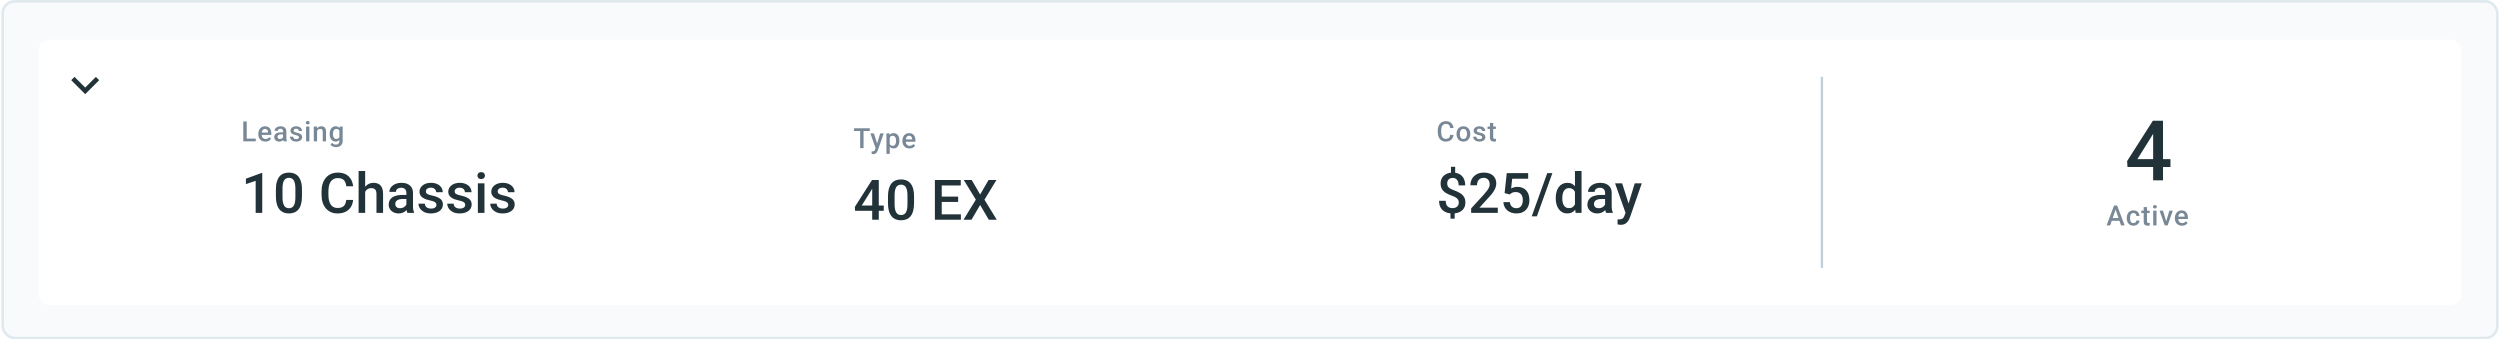 <svg width="943" height="128" viewBox="0 0 943 128" fill="none" xmlns="http://www.w3.org/2000/svg">
<rect x="1" y="0.5" width="941" height="127" rx="4.5" fill="#F9FAFB"/>
<g filter="url(#filter0_ddd_7_193)">
<g clip-path="url(#clip0_7_193)">
<rect x="14.56" y="12" width="913.881" height="100.175" rx="4" fill="white"/>
<g clip-path="url(#clip1_7_193)">
<path d="M36.168 26.06L32.134 30.084L28.101 26.06L26.862 27.299L32.134 32.571L37.407 27.299L36.168 26.06Z" fill="#223239"/>
</g>
<path d="M96.467 49.337V50.362H92.703V49.337H96.467ZM93.064 42.865V50.362H91.771V42.865H93.064ZM100.115 50.465C99.703 50.465 99.33 50.398 98.997 50.264C98.668 50.127 98.386 49.936 98.153 49.693C97.923 49.449 97.746 49.162 97.623 48.833C97.499 48.503 97.437 48.148 97.437 47.767V47.561C97.437 47.125 97.501 46.73 97.628 46.377C97.755 46.023 97.931 45.721 98.158 45.47C98.385 45.216 98.652 45.023 98.961 44.889C99.27 44.755 99.605 44.688 99.965 44.688C100.363 44.688 100.712 44.755 101.01 44.889C101.309 45.023 101.556 45.211 101.752 45.455C101.951 45.695 102.099 45.982 102.195 46.315C102.294 46.648 102.344 47.015 102.344 47.417V47.947H98.04V47.056H101.119V46.958C101.112 46.735 101.067 46.526 100.985 46.33C100.906 46.135 100.784 45.977 100.619 45.857C100.454 45.736 100.235 45.676 99.96 45.676C99.754 45.676 99.57 45.721 99.409 45.81C99.251 45.896 99.119 46.021 99.013 46.186C98.906 46.351 98.824 46.55 98.766 46.783C98.711 47.013 98.683 47.273 98.683 47.561V47.767C98.683 48.011 98.716 48.237 98.781 48.447C98.85 48.652 98.949 48.833 99.08 48.987C99.21 49.142 99.368 49.263 99.553 49.353C99.739 49.438 99.95 49.481 100.187 49.481C100.485 49.481 100.751 49.421 100.985 49.301C101.218 49.181 101.421 49.011 101.592 48.791L102.246 49.425C102.126 49.6 101.97 49.768 101.778 49.929C101.585 50.087 101.35 50.216 101.072 50.316C100.798 50.415 100.478 50.465 100.115 50.465ZM106.769 49.245V46.588C106.769 46.389 106.733 46.217 106.661 46.073C106.589 45.929 106.479 45.817 106.331 45.738C106.187 45.659 106.005 45.62 105.786 45.62C105.583 45.62 105.408 45.654 105.261 45.723C105.113 45.791 104.998 45.884 104.916 46.001C104.833 46.117 104.792 46.25 104.792 46.397H103.556C103.556 46.178 103.609 45.965 103.716 45.759C103.822 45.553 103.977 45.369 104.179 45.208C104.382 45.047 104.624 44.919 104.905 44.827C105.187 44.734 105.503 44.688 105.853 44.688C106.271 44.688 106.642 44.758 106.965 44.899C107.291 45.04 107.547 45.252 107.732 45.537C107.921 45.819 108.015 46.172 108.015 46.598V49.075C108.015 49.329 108.032 49.557 108.067 49.759C108.104 49.959 108.158 50.132 108.226 50.279V50.362H106.954C106.896 50.228 106.85 50.058 106.815 49.852C106.785 49.643 106.769 49.44 106.769 49.245ZM106.949 46.974L106.96 47.741H106.069C105.839 47.741 105.636 47.763 105.461 47.808C105.286 47.849 105.14 47.911 105.024 47.993C104.907 48.076 104.819 48.175 104.761 48.292C104.703 48.409 104.674 48.541 104.674 48.688C104.674 48.836 104.708 48.972 104.777 49.095C104.845 49.215 104.945 49.31 105.075 49.378C105.209 49.447 105.37 49.481 105.559 49.481C105.813 49.481 106.035 49.43 106.223 49.327C106.416 49.221 106.567 49.092 106.676 48.941C106.786 48.786 106.845 48.64 106.852 48.503L107.253 49.054C107.212 49.195 107.142 49.346 107.042 49.507C106.942 49.668 106.812 49.823 106.651 49.971C106.493 50.115 106.302 50.233 106.079 50.326C105.86 50.419 105.605 50.465 105.317 50.465C104.953 50.465 104.629 50.393 104.344 50.248C104.059 50.101 103.836 49.904 103.675 49.656C103.513 49.406 103.433 49.123 103.433 48.807C103.433 48.512 103.488 48.251 103.597 48.024C103.711 47.794 103.875 47.602 104.092 47.448C104.311 47.293 104.579 47.176 104.895 47.097C105.211 47.015 105.571 46.974 105.976 46.974H106.949ZM112.754 48.853C112.754 48.73 112.723 48.618 112.662 48.519C112.6 48.416 112.481 48.323 112.306 48.24C112.135 48.158 111.881 48.083 111.544 48.014C111.249 47.949 110.978 47.871 110.731 47.782C110.487 47.69 110.278 47.578 110.103 47.448C109.928 47.317 109.792 47.163 109.696 46.984C109.6 46.806 109.552 46.6 109.552 46.366C109.552 46.14 109.602 45.925 109.701 45.723C109.801 45.52 109.943 45.342 110.128 45.187C110.314 45.033 110.539 44.911 110.803 44.822C111.071 44.732 111.369 44.688 111.699 44.688C112.166 44.688 112.566 44.767 112.898 44.925C113.235 45.079 113.492 45.29 113.671 45.558C113.849 45.822 113.939 46.121 113.939 46.454H112.698C112.698 46.306 112.66 46.169 112.584 46.042C112.512 45.911 112.402 45.807 112.255 45.728C112.107 45.645 111.922 45.604 111.699 45.604C111.486 45.604 111.309 45.639 111.168 45.707C111.031 45.773 110.928 45.858 110.86 45.965C110.794 46.071 110.762 46.188 110.762 46.315C110.762 46.407 110.779 46.492 110.813 46.567C110.851 46.639 110.913 46.706 110.999 46.768C111.084 46.826 111.201 46.881 111.349 46.933C111.5 46.984 111.689 47.034 111.915 47.082C112.341 47.171 112.706 47.286 113.012 47.427C113.321 47.564 113.558 47.743 113.722 47.962C113.887 48.179 113.969 48.453 113.969 48.786C113.969 49.033 113.916 49.26 113.81 49.466C113.707 49.668 113.556 49.845 113.357 49.996C113.158 50.144 112.919 50.259 112.641 50.341C112.366 50.424 112.058 50.465 111.714 50.465C111.21 50.465 110.782 50.376 110.432 50.197C110.082 50.015 109.816 49.783 109.634 49.502C109.456 49.217 109.366 48.922 109.366 48.616H110.566C110.58 48.846 110.643 49.03 110.757 49.167C110.873 49.301 111.017 49.399 111.189 49.461C111.364 49.519 111.544 49.548 111.73 49.548C111.953 49.548 112.14 49.519 112.291 49.461C112.442 49.399 112.557 49.317 112.636 49.214C112.715 49.107 112.754 48.987 112.754 48.853ZM116.701 44.791V50.362H115.455V44.791H116.701ZM115.372 43.328C115.372 43.14 115.434 42.984 115.558 42.86C115.685 42.733 115.86 42.669 116.083 42.669C116.302 42.669 116.476 42.733 116.603 42.86C116.73 42.984 116.793 43.14 116.793 43.328C116.793 43.514 116.73 43.668 116.603 43.792C116.476 43.916 116.302 43.977 116.083 43.977C115.86 43.977 115.685 43.916 115.558 43.792C115.434 43.668 115.372 43.514 115.372 43.328ZM119.607 45.98V50.362H118.366V44.791H119.535L119.607 45.98ZM119.385 47.37L118.984 47.365C118.987 46.971 119.042 46.608 119.149 46.279C119.258 45.949 119.409 45.666 119.602 45.429C119.797 45.192 120.031 45.011 120.302 44.883C120.573 44.753 120.875 44.688 121.208 44.688C121.476 44.688 121.718 44.726 121.934 44.801C122.154 44.873 122.341 44.992 122.495 45.156C122.653 45.321 122.773 45.536 122.856 45.8C122.938 46.061 122.979 46.382 122.979 46.763V50.362H121.733V46.758C121.733 46.49 121.694 46.279 121.615 46.124C121.539 45.966 121.428 45.855 121.28 45.79C121.136 45.721 120.956 45.687 120.74 45.687C120.527 45.687 120.336 45.731 120.168 45.821C120 45.91 119.857 46.032 119.741 46.186C119.627 46.341 119.54 46.519 119.478 46.722C119.416 46.924 119.385 47.14 119.385 47.37ZM128.13 44.791H129.258V50.207C129.258 50.709 129.152 51.134 128.939 51.484C128.726 51.834 128.429 52.1 128.048 52.282C127.667 52.468 127.226 52.56 126.725 52.56C126.512 52.56 126.275 52.529 126.014 52.468C125.757 52.406 125.506 52.306 125.262 52.169C125.022 52.035 124.821 51.858 124.66 51.639L125.242 50.908C125.441 51.144 125.661 51.318 125.901 51.428C126.141 51.538 126.393 51.592 126.658 51.592C126.943 51.592 127.185 51.539 127.384 51.433C127.586 51.33 127.742 51.177 127.852 50.974C127.962 50.772 128.017 50.525 128.017 50.233V46.052L128.13 44.791ZM124.346 47.638V47.53C124.346 47.108 124.397 46.723 124.5 46.377C124.603 46.026 124.751 45.726 124.943 45.476C125.135 45.222 125.369 45.028 125.643 44.894C125.918 44.757 126.229 44.688 126.575 44.688C126.936 44.688 127.243 44.753 127.497 44.883C127.754 45.014 127.969 45.201 128.141 45.445C128.312 45.685 128.446 45.973 128.542 46.31C128.642 46.643 128.716 47.013 128.764 47.422V47.767C128.719 48.165 128.643 48.529 128.537 48.858C128.431 49.188 128.29 49.473 128.115 49.713C127.94 49.953 127.724 50.139 127.466 50.269C127.212 50.4 126.912 50.465 126.565 50.465C126.225 50.465 125.918 50.394 125.643 50.254C125.372 50.113 125.139 49.916 124.943 49.662C124.751 49.408 124.603 49.109 124.5 48.766C124.397 48.419 124.346 48.043 124.346 47.638ZM125.587 47.53V47.638C125.587 47.892 125.611 48.129 125.659 48.349C125.71 48.568 125.788 48.762 125.891 48.93C125.997 49.095 126.131 49.226 126.292 49.322C126.457 49.414 126.651 49.461 126.874 49.461C127.166 49.461 127.404 49.399 127.59 49.275C127.778 49.152 127.923 48.985 128.022 48.776C128.125 48.563 128.197 48.326 128.238 48.065V47.133C128.218 46.931 128.175 46.742 128.11 46.567C128.048 46.392 127.964 46.239 127.857 46.109C127.751 45.975 127.617 45.872 127.456 45.8C127.295 45.724 127.104 45.687 126.884 45.687C126.661 45.687 126.467 45.735 126.303 45.831C126.138 45.927 126.002 46.059 125.896 46.227C125.793 46.395 125.716 46.591 125.664 46.814C125.613 47.037 125.587 47.276 125.587 47.53Z" fill="#798896"/>
<path d="M98.918 62.317V77.362H96.436V65.262L92.76 66.508V64.459L98.619 62.317H98.918ZM113.901 68.609V71.06C113.901 72.234 113.784 73.236 113.551 74.067C113.324 74.89 112.995 75.56 112.562 76.075C112.13 76.59 111.611 76.967 111.007 77.207C110.41 77.448 109.741 77.568 108.999 77.568C108.409 77.568 107.86 77.492 107.352 77.341C106.85 77.19 106.397 76.953 105.992 76.631C105.587 76.308 105.241 75.893 104.952 75.385C104.671 74.87 104.451 74.255 104.293 73.541C104.142 72.827 104.067 72 104.067 71.06V68.609C104.067 67.428 104.183 66.433 104.417 65.623C104.65 64.806 104.983 64.143 105.416 63.635C105.848 63.12 106.363 62.746 106.96 62.513C107.564 62.279 108.237 62.163 108.979 62.163C109.576 62.163 110.125 62.238 110.626 62.389C111.134 62.533 111.587 62.763 111.985 63.079C112.391 63.395 112.734 63.807 113.015 64.315C113.304 64.816 113.523 65.423 113.674 66.137C113.825 66.844 113.901 67.668 113.901 68.609ZM111.419 71.41V68.238C111.419 67.641 111.385 67.116 111.316 66.663C111.247 66.203 111.145 65.815 111.007 65.499C110.877 65.176 110.712 64.915 110.513 64.716C110.314 64.51 110.087 64.363 109.833 64.273C109.579 64.177 109.294 64.129 108.979 64.129C108.594 64.129 108.251 64.205 107.949 64.356C107.647 64.5 107.393 64.734 107.187 65.056C106.981 65.379 106.823 65.804 106.713 66.333C106.61 66.855 106.559 67.49 106.559 68.238V71.41C106.559 72.014 106.593 72.546 106.662 73.006C106.73 73.466 106.833 73.861 106.971 74.19C107.108 74.513 107.273 74.781 107.465 74.993C107.664 75.199 107.89 75.35 108.144 75.447C108.405 75.543 108.69 75.591 108.999 75.591C109.39 75.591 109.737 75.515 110.039 75.364C110.341 75.213 110.595 74.973 110.801 74.643C111.007 74.307 111.162 73.871 111.265 73.335C111.368 72.8 111.419 72.158 111.419 71.41ZM130.614 72.481H133.188C133.106 73.462 132.831 74.338 132.365 75.107C131.898 75.869 131.242 76.469 130.398 76.909C129.553 77.348 128.527 77.568 127.319 77.568C126.392 77.568 125.558 77.403 124.816 77.073C124.075 76.737 123.44 76.263 122.911 75.652C122.383 75.035 121.978 74.29 121.696 73.418C121.422 72.546 121.284 71.571 121.284 70.493V69.247C121.284 68.169 121.425 67.195 121.706 66.323C121.995 65.451 122.407 64.706 122.942 64.088C123.478 63.463 124.12 62.986 124.868 62.657C125.623 62.327 126.471 62.163 127.411 62.163C128.606 62.163 129.615 62.382 130.439 62.822C131.263 63.261 131.901 63.868 132.354 64.644C132.814 65.42 133.096 66.309 133.199 67.311H130.624C130.556 66.666 130.405 66.113 130.171 65.653C129.945 65.193 129.608 64.843 129.162 64.603C128.716 64.356 128.132 64.232 127.411 64.232C126.821 64.232 126.306 64.342 125.867 64.562C125.427 64.781 125.06 65.104 124.765 65.53C124.47 65.956 124.247 66.481 124.096 67.105C123.951 67.723 123.879 68.43 123.879 69.227V70.493C123.879 71.249 123.944 71.935 124.075 72.553C124.212 73.164 124.418 73.689 124.693 74.128C124.974 74.568 125.331 74.907 125.764 75.148C126.196 75.388 126.715 75.508 127.319 75.508C128.053 75.508 128.647 75.391 129.1 75.158C129.56 74.925 129.907 74.585 130.14 74.139C130.38 73.686 130.538 73.133 130.614 72.481ZM137.74 61.545V77.362H135.268V61.545H137.74ZM137.307 71.379L136.504 71.369C136.511 70.6 136.617 69.889 136.823 69.237C137.036 68.585 137.331 68.018 137.709 67.538C138.093 67.05 138.553 66.676 139.089 66.415C139.624 66.148 140.218 66.014 140.87 66.014C141.42 66.014 141.914 66.089 142.353 66.24C142.799 66.391 143.184 66.635 143.507 66.972C143.829 67.301 144.073 67.734 144.238 68.269C144.409 68.798 144.495 69.443 144.495 70.205V77.362H142.003V70.184C142.003 69.649 141.924 69.223 141.766 68.907C141.615 68.592 141.392 68.365 141.097 68.228C140.802 68.084 140.441 68.012 140.016 68.012C139.569 68.012 139.175 68.101 138.831 68.279C138.495 68.458 138.214 68.701 137.987 69.01C137.76 69.319 137.589 69.676 137.472 70.081C137.362 70.486 137.307 70.919 137.307 71.379ZM153.289 75.127V69.814C153.289 69.415 153.217 69.072 153.073 68.784C152.929 68.496 152.709 68.272 152.414 68.115C152.126 67.957 151.762 67.878 151.322 67.878C150.917 67.878 150.567 67.946 150.272 68.084C149.977 68.221 149.747 68.406 149.582 68.64C149.417 68.873 149.335 69.137 149.335 69.433H146.864C146.864 68.993 146.97 68.568 147.183 68.156C147.396 67.744 147.705 67.376 148.11 67.054C148.515 66.731 148.999 66.477 149.562 66.292C150.124 66.106 150.756 66.014 151.456 66.014C152.294 66.014 153.035 66.155 153.681 66.436C154.333 66.718 154.844 67.143 155.215 67.713C155.593 68.276 155.781 68.983 155.781 69.834V74.787C155.781 75.295 155.816 75.752 155.884 76.157C155.96 76.555 156.066 76.902 156.204 77.197V77.362H153.66C153.543 77.094 153.451 76.754 153.382 76.342C153.32 75.924 153.289 75.519 153.289 75.127ZM153.65 70.586L153.67 72.12H151.889C151.429 72.12 151.024 72.165 150.674 72.254C150.324 72.337 150.032 72.46 149.798 72.625C149.565 72.79 149.39 72.989 149.273 73.222C149.157 73.456 149.098 73.72 149.098 74.015C149.098 74.31 149.167 74.582 149.304 74.829C149.441 75.069 149.641 75.258 149.901 75.395C150.169 75.532 150.492 75.601 150.869 75.601C151.377 75.601 151.82 75.498 152.198 75.292C152.582 75.079 152.884 74.822 153.104 74.52C153.324 74.211 153.44 73.919 153.454 73.644L154.257 74.746C154.175 75.028 154.034 75.33 153.835 75.652C153.636 75.975 153.375 76.284 153.052 76.579C152.737 76.868 152.356 77.104 151.909 77.29C151.47 77.475 150.962 77.568 150.385 77.568C149.658 77.568 149.009 77.424 148.439 77.135C147.869 76.84 147.423 76.445 147.1 75.951C146.778 75.45 146.616 74.883 146.616 74.252C146.616 73.662 146.726 73.14 146.946 72.687C147.173 72.227 147.502 71.842 147.935 71.533C148.374 71.224 148.909 70.991 149.541 70.833C150.173 70.668 150.893 70.586 151.703 70.586H153.65ZM164.627 74.345C164.627 74.097 164.565 73.874 164.442 73.675C164.318 73.469 164.081 73.284 163.731 73.119C163.388 72.954 162.88 72.803 162.207 72.666C161.617 72.536 161.074 72.381 160.58 72.203C160.093 72.017 159.674 71.794 159.324 71.533C158.974 71.272 158.702 70.964 158.51 70.607C158.318 70.25 158.222 69.838 158.222 69.371C158.222 68.918 158.321 68.489 158.52 68.084C158.72 67.679 159.004 67.322 159.375 67.013C159.746 66.704 160.196 66.46 160.724 66.282C161.26 66.103 161.857 66.014 162.516 66.014C163.45 66.014 164.249 66.172 164.915 66.487C165.588 66.796 166.103 67.219 166.46 67.754C166.817 68.283 166.995 68.88 166.995 69.546H164.514C164.514 69.251 164.438 68.976 164.287 68.722C164.143 68.461 163.923 68.252 163.628 68.094C163.333 67.929 162.962 67.847 162.516 67.847C162.09 67.847 161.737 67.915 161.455 68.053C161.181 68.183 160.975 68.355 160.837 68.568C160.707 68.781 160.642 69.014 160.642 69.268C160.642 69.453 160.676 69.621 160.745 69.772C160.82 69.917 160.944 70.05 161.116 70.174C161.287 70.291 161.521 70.401 161.816 70.504C162.118 70.607 162.495 70.706 162.948 70.802C163.8 70.981 164.531 71.211 165.142 71.492C165.76 71.767 166.233 72.124 166.563 72.563C166.892 72.996 167.057 73.545 167.057 74.211C167.057 74.705 166.951 75.158 166.738 75.57C166.532 75.975 166.23 76.329 165.832 76.631C165.434 76.926 164.957 77.156 164.4 77.321C163.851 77.485 163.233 77.568 162.547 77.568C161.538 77.568 160.683 77.389 159.983 77.032C159.283 76.668 158.75 76.205 158.387 75.642C158.03 75.072 157.851 74.482 157.851 73.871H160.251C160.278 74.331 160.405 74.698 160.632 74.973C160.865 75.24 161.153 75.436 161.497 75.56C161.847 75.676 162.207 75.735 162.578 75.735C163.024 75.735 163.398 75.676 163.7 75.56C164.002 75.436 164.232 75.271 164.39 75.065C164.548 74.853 164.627 74.612 164.627 74.345ZM175.481 74.345C175.481 74.097 175.419 73.874 175.295 73.675C175.172 73.469 174.935 73.284 174.585 73.119C174.242 72.954 173.734 72.803 173.061 72.666C172.47 72.536 171.928 72.381 171.434 72.203C170.946 72.017 170.528 71.794 170.177 71.533C169.827 71.272 169.556 70.964 169.364 70.607C169.172 70.25 169.076 69.838 169.076 69.371C169.076 68.918 169.175 68.489 169.374 68.084C169.573 67.679 169.858 67.322 170.229 67.013C170.6 66.704 171.049 66.46 171.578 66.282C172.113 66.103 172.711 66.014 173.37 66.014C174.303 66.014 175.103 66.172 175.769 66.487C176.442 66.796 176.957 67.219 177.314 67.754C177.671 68.283 177.849 68.88 177.849 69.546H175.367C175.367 69.251 175.292 68.976 175.141 68.722C174.997 68.461 174.777 68.252 174.482 68.094C174.187 67.929 173.816 67.847 173.37 67.847C172.944 67.847 172.59 67.915 172.309 68.053C172.034 68.183 171.828 68.355 171.691 68.568C171.561 68.781 171.496 69.014 171.496 69.268C171.496 69.453 171.53 69.621 171.598 69.772C171.674 69.917 171.798 70.05 171.969 70.174C172.141 70.291 172.374 70.401 172.669 70.504C172.972 70.607 173.349 70.706 173.802 70.802C174.653 70.981 175.385 71.211 175.996 71.492C176.613 71.767 177.087 72.124 177.417 72.563C177.746 72.996 177.911 73.545 177.911 74.211C177.911 74.705 177.805 75.158 177.592 75.57C177.386 75.975 177.084 76.329 176.686 76.631C176.287 76.926 175.81 77.156 175.254 77.321C174.705 77.485 174.087 77.568 173.401 77.568C172.391 77.568 171.537 77.389 170.836 77.032C170.136 76.668 169.604 76.205 169.24 75.642C168.883 75.072 168.705 74.482 168.705 73.871H171.104C171.132 74.331 171.259 74.698 171.485 74.973C171.719 75.24 172.007 75.436 172.35 75.56C172.7 75.676 173.061 75.735 173.431 75.735C173.878 75.735 174.252 75.676 174.554 75.56C174.856 75.436 175.086 75.271 175.244 75.065C175.402 74.853 175.481 74.612 175.481 74.345ZM182.741 66.22V77.362H180.248V66.22H182.741ZM180.084 63.295C180.084 62.918 180.207 62.605 180.454 62.358C180.708 62.104 181.059 61.977 181.505 61.977C181.944 61.977 182.291 62.104 182.545 62.358C182.799 62.605 182.926 62.918 182.926 63.295C182.926 63.666 182.799 63.975 182.545 64.222C182.291 64.469 181.944 64.593 181.505 64.593C181.059 64.593 180.708 64.469 180.454 64.222C180.207 63.975 180.084 63.666 180.084 63.295ZM191.71 74.345C191.71 74.097 191.648 73.874 191.524 73.675C191.401 73.469 191.164 73.284 190.814 73.119C190.471 72.954 189.963 72.803 189.29 72.666C188.699 72.536 188.157 72.381 187.663 72.203C187.175 72.017 186.757 71.794 186.406 71.533C186.056 71.272 185.785 70.964 185.593 70.607C185.401 70.25 185.305 69.838 185.305 69.371C185.305 68.918 185.404 68.489 185.603 68.084C185.802 67.679 186.087 67.322 186.458 67.013C186.829 66.704 187.278 66.46 187.807 66.282C188.342 66.103 188.94 66.014 189.599 66.014C190.532 66.014 191.332 66.172 191.998 66.487C192.671 66.796 193.186 67.219 193.543 67.754C193.9 68.283 194.078 68.88 194.078 69.546H191.596C191.596 69.251 191.521 68.976 191.37 68.722C191.226 68.461 191.006 68.252 190.711 68.094C190.416 67.929 190.045 67.847 189.599 67.847C189.173 67.847 188.82 67.915 188.538 68.053C188.263 68.183 188.058 68.355 187.92 68.568C187.79 68.781 187.725 69.014 187.725 69.268C187.725 69.453 187.759 69.621 187.828 69.772C187.903 69.917 188.027 70.05 188.198 70.174C188.37 70.291 188.603 70.401 188.899 70.504C189.201 70.607 189.578 70.706 190.031 70.802C190.883 70.981 191.614 71.211 192.225 71.492C192.843 71.767 193.316 72.124 193.646 72.563C193.975 72.996 194.14 73.545 194.14 74.211C194.14 74.705 194.034 75.158 193.821 75.57C193.615 75.975 193.313 76.329 192.915 76.631C192.516 76.926 192.039 77.156 191.483 77.321C190.934 77.485 190.316 77.568 189.63 77.568C188.62 77.568 187.766 77.389 187.066 77.032C186.365 76.668 185.833 76.205 185.469 75.642C185.112 75.072 184.934 74.482 184.934 73.871H187.333C187.361 74.331 187.488 74.698 187.714 74.973C187.948 75.24 188.236 75.436 188.579 75.56C188.929 75.676 189.29 75.735 189.661 75.735C190.107 75.735 190.481 75.676 190.783 75.56C191.085 75.436 191.315 75.271 191.473 75.065C191.631 74.853 191.71 74.612 191.71 74.345Z" fill="#223239"/>
<path d="M325.735 45.444V52.941H324.453V45.444H325.735ZM328.088 45.444V46.474H322.121V45.444H328.088ZM330.495 52.333L332.009 47.37H333.337L331.102 53.791C331.051 53.928 330.984 54.077 330.902 54.238C330.819 54.4 330.711 54.553 330.577 54.697C330.447 54.844 330.284 54.963 330.088 55.052C329.892 55.145 329.656 55.191 329.378 55.191C329.268 55.191 329.161 55.181 329.058 55.16C328.959 55.143 328.864 55.124 328.775 55.103L328.77 54.156C328.804 54.16 328.846 54.163 328.894 54.166C328.945 54.17 328.986 54.172 329.017 54.172C329.223 54.172 329.395 54.146 329.532 54.094C329.669 54.046 329.781 53.967 329.867 53.857C329.956 53.748 330.031 53.6 330.093 53.415L330.495 52.333ZM329.64 47.37L330.963 51.54L331.185 52.848L330.325 53.07L328.301 47.37H329.64ZM335.61 48.441V55.083H334.369V47.37H335.512L335.61 48.441ZM339.24 50.104V50.212C339.24 50.617 339.192 50.993 339.096 51.34C339.003 51.683 338.864 51.983 338.679 52.241C338.497 52.495 338.272 52.692 338.004 52.833C337.736 52.974 337.427 53.044 337.077 53.044C336.731 53.044 336.427 52.98 336.166 52.853C335.909 52.723 335.691 52.539 335.512 52.303C335.334 52.066 335.189 51.788 335.08 51.468C334.973 51.146 334.898 50.792 334.853 50.408V49.991C334.898 49.582 334.973 49.212 335.08 48.879C335.189 48.545 335.334 48.259 335.512 48.019C335.691 47.778 335.909 47.593 336.166 47.463C336.423 47.332 336.724 47.267 337.067 47.267C337.417 47.267 337.728 47.336 337.999 47.473C338.27 47.607 338.498 47.799 338.684 48.05C338.869 48.297 339.008 48.595 339.101 48.945C339.193 49.292 339.24 49.678 339.24 50.104ZM337.999 50.212V50.104C337.999 49.846 337.975 49.608 337.927 49.388C337.879 49.165 337.803 48.969 337.7 48.801C337.597 48.633 337.465 48.503 337.304 48.41C337.146 48.314 336.955 48.266 336.732 48.266C336.513 48.266 336.324 48.304 336.166 48.379C336.008 48.451 335.876 48.552 335.77 48.683C335.663 48.813 335.581 48.966 335.522 49.141C335.464 49.313 335.423 49.5 335.399 49.702V50.701C335.44 50.948 335.51 51.175 335.61 51.381C335.709 51.587 335.85 51.752 336.032 51.875C336.217 51.995 336.454 52.055 336.743 52.055C336.966 52.055 337.156 52.007 337.314 51.911C337.472 51.815 337.601 51.683 337.7 51.515C337.803 51.343 337.879 51.146 337.927 50.923C337.975 50.7 337.999 50.463 337.999 50.212ZM343.068 53.044C342.656 53.044 342.283 52.977 341.95 52.843C341.621 52.706 341.339 52.515 341.106 52.272C340.876 52.028 340.699 51.741 340.576 51.412C340.452 51.082 340.39 50.727 340.39 50.346V50.14C340.39 49.704 340.454 49.309 340.581 48.956C340.708 48.602 340.885 48.3 341.111 48.05C341.338 47.795 341.605 47.602 341.914 47.468C342.223 47.334 342.558 47.267 342.918 47.267C343.317 47.267 343.665 47.334 343.964 47.468C344.262 47.602 344.509 47.79 344.705 48.034C344.904 48.274 345.052 48.561 345.148 48.894C345.247 49.227 345.297 49.594 345.297 49.996V50.526H340.993V49.635H344.072V49.538C344.065 49.314 344.02 49.105 343.938 48.909C343.859 48.714 343.737 48.556 343.572 48.436C343.407 48.316 343.188 48.255 342.913 48.255C342.707 48.255 342.524 48.3 342.362 48.389C342.204 48.475 342.072 48.6 341.966 48.765C341.859 48.93 341.777 49.129 341.719 49.362C341.664 49.593 341.636 49.852 341.636 50.14V50.346C341.636 50.59 341.669 50.816 341.734 51.026C341.803 51.231 341.902 51.412 342.033 51.566C342.163 51.721 342.321 51.843 342.506 51.932C342.692 52.018 342.903 52.06 343.14 52.06C343.438 52.06 343.704 52 343.938 51.88C344.171 51.76 344.374 51.59 344.545 51.37L345.199 52.004C345.079 52.179 344.923 52.347 344.731 52.508C344.538 52.666 344.303 52.795 344.025 52.895C343.751 52.994 343.431 53.044 343.068 53.044Z" fill="#798896"/>
<path d="M333.35 74.596V76.574H322.538L322.455 75.08L328.922 64.948H330.91L328.757 68.634L325.04 74.596H333.35ZM331.476 64.948V79.941H328.994V64.948H331.476ZM344.781 71.188V73.639C344.781 74.813 344.664 75.815 344.43 76.646C344.204 77.469 343.874 78.139 343.442 78.654C343.009 79.169 342.491 79.546 341.887 79.787C341.29 80.027 340.62 80.147 339.879 80.147C339.288 80.147 338.739 80.071 338.231 79.92C337.73 79.769 337.277 79.532 336.872 79.21C336.467 78.887 336.12 78.472 335.832 77.964C335.55 77.449 335.331 76.835 335.173 76.121C335.022 75.406 334.946 74.579 334.946 73.639V71.188C334.946 70.007 335.063 69.012 335.296 68.202C335.53 67.385 335.863 66.722 336.295 66.214C336.728 65.699 337.243 65.325 337.84 65.092C338.444 64.858 339.117 64.742 339.858 64.742C340.456 64.742 341.005 64.817 341.506 64.968C342.014 65.112 342.467 65.342 342.865 65.658C343.27 65.974 343.613 66.386 343.895 66.894C344.183 67.395 344.403 68.002 344.554 68.716C344.705 69.424 344.781 70.247 344.781 71.188ZM342.299 73.989V70.817C342.299 70.22 342.264 69.695 342.196 69.242C342.127 68.782 342.024 68.394 341.887 68.078C341.756 67.755 341.592 67.495 341.393 67.295C341.194 67.09 340.967 66.942 340.713 66.853C340.459 66.757 340.174 66.709 339.858 66.709C339.474 66.709 339.131 66.784 338.829 66.935C338.526 67.079 338.272 67.313 338.066 67.635C337.861 67.958 337.703 68.383 337.593 68.912C337.49 69.434 337.438 70.069 337.438 70.817V73.989C337.438 74.593 337.473 75.125 337.541 75.585C337.61 76.045 337.713 76.44 337.85 76.769C337.988 77.092 338.152 77.36 338.345 77.573C338.544 77.778 338.77 77.929 339.024 78.026C339.285 78.122 339.57 78.17 339.879 78.17C340.27 78.17 340.617 78.094 340.919 77.943C341.221 77.792 341.475 77.552 341.681 77.222C341.887 76.886 342.041 76.45 342.144 75.915C342.247 75.379 342.299 74.737 342.299 73.989ZM362.451 77.892V79.941H354.491V77.892H362.451ZM355.222 64.948V79.941H352.638V64.948H355.222ZM361.411 71.209V73.227H354.491V71.209H361.411ZM362.4 64.948V67.007H354.491V64.948H362.4ZM366.529 64.948L369.711 70.416L372.893 64.948H375.869L371.338 72.372L375.982 79.941H372.975L369.711 74.37L366.447 79.941H363.43L368.084 72.372L363.543 64.948H366.529Z" fill="#223239"/>
<path d="M546.988 47.921H548.276C548.234 48.412 548.097 48.85 547.864 49.234C547.63 49.615 547.302 49.916 546.88 50.135C546.458 50.355 545.945 50.465 545.341 50.465C544.877 50.465 544.46 50.382 544.09 50.218C543.719 50.05 543.401 49.813 543.137 49.507C542.873 49.198 542.67 48.826 542.53 48.39C542.392 47.954 542.324 47.467 542.324 46.928V46.304C542.324 45.766 542.394 45.278 542.535 44.842C542.679 44.406 542.885 44.034 543.153 43.725C543.42 43.413 543.741 43.174 544.115 43.009C544.493 42.844 544.917 42.762 545.387 42.762C545.984 42.762 546.489 42.872 546.901 43.092C547.313 43.311 547.632 43.615 547.859 44.003C548.089 44.391 548.229 44.835 548.281 45.337H546.994C546.959 45.014 546.884 44.738 546.767 44.508C546.654 44.278 546.486 44.103 546.262 43.982C546.039 43.859 545.748 43.797 545.387 43.797C545.092 43.797 544.834 43.852 544.615 43.962C544.395 44.072 544.211 44.233 544.064 44.446C543.916 44.659 543.805 44.921 543.729 45.234C543.657 45.542 543.621 45.896 543.621 46.294V46.928C543.621 47.305 543.654 47.648 543.719 47.957C543.788 48.263 543.891 48.525 544.028 48.745C544.169 48.965 544.347 49.135 544.563 49.255C544.78 49.375 545.039 49.435 545.341 49.435C545.708 49.435 546.005 49.377 546.232 49.26C546.462 49.143 546.635 48.973 546.752 48.75C546.872 48.524 546.951 48.247 546.988 47.921ZM549.405 47.638V47.52C549.405 47.118 549.464 46.746 549.581 46.402C549.697 46.056 549.865 45.755 550.085 45.501C550.308 45.244 550.579 45.045 550.899 44.904C551.221 44.76 551.585 44.688 551.99 44.688C552.399 44.688 552.762 44.76 553.082 44.904C553.404 45.045 553.677 45.244 553.9 45.501C554.124 45.755 554.293 46.056 554.41 46.402C554.527 46.746 554.585 47.118 554.585 47.52V47.638C554.585 48.04 554.527 48.412 554.41 48.755C554.293 49.099 554.124 49.399 553.9 49.656C553.677 49.91 553.406 50.109 553.087 50.254C552.768 50.394 552.406 50.465 552 50.465C551.592 50.465 551.226 50.394 550.904 50.254C550.585 50.109 550.313 49.91 550.09 49.656C549.867 49.399 549.697 49.099 549.581 48.755C549.464 48.412 549.405 48.04 549.405 47.638ZM550.646 47.52V47.638C550.646 47.889 550.672 48.126 550.724 48.349C550.775 48.572 550.856 48.767 550.966 48.936C551.075 49.104 551.216 49.236 551.388 49.332C551.559 49.428 551.764 49.476 552 49.476C552.23 49.476 552.43 49.428 552.598 49.332C552.769 49.236 552.91 49.104 553.02 48.936C553.13 48.767 553.21 48.572 553.262 48.349C553.317 48.126 553.344 47.889 553.344 47.638V47.52C553.344 47.273 553.317 47.039 553.262 46.819C553.21 46.596 553.128 46.399 553.015 46.227C552.905 46.056 552.764 45.922 552.593 45.826C552.424 45.726 552.224 45.676 551.99 45.676C551.757 45.676 551.554 45.726 551.383 45.826C551.214 45.922 551.075 46.056 550.966 46.227C550.856 46.399 550.775 46.596 550.724 46.819C550.672 47.039 550.646 47.273 550.646 47.52ZM559.067 48.853C559.067 48.73 559.036 48.618 558.974 48.519C558.912 48.416 558.794 48.323 558.619 48.24C558.447 48.158 558.193 48.083 557.857 48.014C557.562 47.949 557.291 47.871 557.043 47.782C556.8 47.69 556.59 47.578 556.415 47.448C556.24 47.317 556.105 47.163 556.009 46.984C555.912 46.806 555.864 46.6 555.864 46.366C555.864 46.14 555.914 45.925 556.014 45.723C556.113 45.52 556.256 45.342 556.441 45.187C556.626 45.033 556.851 44.911 557.116 44.822C557.383 44.732 557.682 44.688 558.011 44.688C558.478 44.688 558.878 44.767 559.211 44.925C559.547 45.079 559.805 45.29 559.983 45.558C560.162 45.822 560.251 46.121 560.251 46.454H559.01C559.01 46.306 558.973 46.169 558.897 46.042C558.825 45.911 558.715 45.807 558.567 45.728C558.42 45.645 558.235 45.604 558.011 45.604C557.799 45.604 557.622 45.639 557.481 45.707C557.344 45.773 557.241 45.858 557.172 45.965C557.107 46.071 557.074 46.188 557.074 46.315C557.074 46.407 557.091 46.492 557.126 46.567C557.164 46.639 557.225 46.706 557.311 46.768C557.397 46.826 557.514 46.881 557.661 46.933C557.812 46.984 558.001 47.034 558.228 47.082C558.653 47.171 559.019 47.286 559.324 47.427C559.633 47.564 559.87 47.743 560.035 47.962C560.2 48.179 560.282 48.453 560.282 48.786C560.282 49.033 560.229 49.26 560.122 49.466C560.019 49.668 559.868 49.845 559.669 49.996C559.47 50.144 559.232 50.259 558.954 50.341C558.679 50.424 558.37 50.465 558.027 50.465C557.522 50.465 557.095 50.376 556.745 50.197C556.395 50.015 556.129 49.783 555.947 49.502C555.768 49.217 555.679 48.922 555.679 48.616H556.879C556.892 48.846 556.956 49.03 557.069 49.167C557.186 49.301 557.33 49.399 557.502 49.461C557.677 49.519 557.857 49.548 558.042 49.548C558.265 49.548 558.452 49.519 558.604 49.461C558.755 49.399 558.87 49.317 558.948 49.214C559.027 49.107 559.067 48.987 559.067 48.853ZM564.239 44.791V45.697H561.098V44.791H564.239ZM562.004 43.426H563.245V48.822C563.245 48.994 563.269 49.126 563.317 49.219C563.368 49.308 563.439 49.368 563.528 49.399C563.617 49.43 563.722 49.445 563.842 49.445C563.928 49.445 564.01 49.44 564.089 49.43C564.168 49.42 564.232 49.409 564.28 49.399L564.285 50.346C564.182 50.377 564.062 50.405 563.925 50.429C563.791 50.453 563.636 50.465 563.461 50.465C563.176 50.465 562.924 50.415 562.704 50.316C562.485 50.212 562.313 50.046 562.189 49.816C562.066 49.586 562.004 49.281 562.004 48.9V43.426Z" fill="#798896"/>
<path d="M548.893 59.969V63.048H547.308V59.969H548.893ZM548.698 76.785V79.545H547.122V76.785H548.698ZM550.253 73.459C550.253 73.061 550.17 72.714 550.006 72.419C549.848 72.117 549.587 71.846 549.223 71.605C548.859 71.358 548.372 71.128 547.761 70.915C546.882 70.607 546.113 70.26 545.454 69.875C544.802 69.484 544.294 69.004 543.93 68.434C543.573 67.857 543.395 67.14 543.395 66.282C543.395 65.437 543.587 64.706 543.971 64.088C544.363 63.47 544.905 62.993 545.598 62.657C546.292 62.32 547.102 62.152 548.028 62.152C548.742 62.152 549.384 62.259 549.954 62.471C550.531 62.684 551.022 62.997 551.427 63.408C551.832 63.82 552.141 64.328 552.353 64.933C552.573 65.53 552.683 66.216 552.683 66.992H550.212C550.212 66.553 550.16 66.161 550.057 65.818C549.961 65.468 549.817 65.173 549.625 64.933C549.432 64.685 549.199 64.497 548.924 64.366C548.657 64.236 548.351 64.171 548.008 64.171C547.52 64.171 547.119 64.263 546.803 64.449C546.487 64.627 546.254 64.874 546.103 65.19C545.959 65.506 545.887 65.866 545.887 66.271C545.887 66.663 545.962 67.006 546.113 67.301C546.264 67.596 546.522 67.864 546.885 68.104C547.256 68.338 547.764 68.575 548.409 68.815C549.295 69.131 550.061 69.484 550.706 69.875C551.358 70.26 551.859 70.737 552.209 71.307C552.566 71.87 552.745 72.58 552.745 73.438C552.745 74.324 552.539 75.076 552.127 75.694C551.722 76.311 551.152 76.782 550.418 77.104C549.69 77.42 548.842 77.578 547.874 77.578C547.263 77.578 546.655 77.499 546.051 77.341C545.454 77.177 544.912 76.909 544.424 76.538C543.937 76.167 543.549 75.676 543.261 75.065C542.972 74.448 542.828 73.692 542.828 72.8H545.32C545.32 73.335 545.392 73.782 545.536 74.139C545.681 74.496 545.876 74.777 546.123 74.983C546.371 75.189 546.645 75.337 546.947 75.426C547.256 75.515 547.565 75.56 547.874 75.56C548.389 75.56 548.821 75.474 549.172 75.302C549.528 75.124 549.796 74.877 549.975 74.561C550.16 74.238 550.253 73.871 550.253 73.459ZM564.968 75.385V77.362H554.918V75.663L559.799 70.339C560.334 69.735 560.756 69.213 561.065 68.774C561.374 68.334 561.59 67.939 561.714 67.589C561.844 67.232 561.91 66.886 561.91 66.549C561.91 66.076 561.82 65.66 561.642 65.303C561.47 64.939 561.216 64.654 560.88 64.449C560.544 64.236 560.135 64.129 559.654 64.129C559.098 64.129 558.632 64.249 558.254 64.49C557.876 64.73 557.592 65.063 557.399 65.489C557.207 65.907 557.111 66.388 557.111 66.93H554.629C554.629 66.058 554.828 65.262 555.227 64.541C555.625 63.814 556.201 63.237 556.957 62.811C557.712 62.379 558.621 62.163 559.685 62.163C560.688 62.163 561.539 62.331 562.239 62.667C562.939 63.004 563.471 63.481 563.835 64.099C564.206 64.716 564.391 65.448 564.391 66.292C564.391 66.759 564.316 67.222 564.165 67.682C564.014 68.142 563.798 68.602 563.516 69.062C563.242 69.515 562.915 69.972 562.538 70.431C562.16 70.885 561.745 71.345 561.292 71.811L558.048 75.385H564.968ZM569.509 70.39L567.532 69.906L568.346 62.368H576.429V64.469H570.405L569.993 68.145C570.227 68.008 570.549 67.874 570.961 67.744C571.373 67.606 571.843 67.538 572.372 67.538C573.079 67.538 573.711 67.655 574.267 67.888C574.83 68.115 575.307 68.448 575.698 68.887C576.09 69.319 576.388 69.848 576.594 70.473C576.8 71.091 576.903 71.787 576.903 72.563C576.903 73.257 576.8 73.905 576.594 74.509C576.395 75.114 576.093 75.645 575.688 76.106C575.283 76.566 574.771 76.926 574.154 77.187C573.543 77.441 572.818 77.568 571.981 77.568C571.356 77.568 570.755 77.478 570.179 77.3C569.609 77.115 569.097 76.844 568.644 76.487C568.191 76.123 567.827 75.676 567.553 75.148C567.278 74.612 567.12 73.998 567.079 73.305H569.509C569.571 73.792 569.705 74.207 569.911 74.551C570.124 74.887 570.405 75.144 570.755 75.323C571.105 75.501 571.511 75.591 571.97 75.591C572.389 75.591 572.75 75.519 573.052 75.374C573.354 75.223 573.604 75.01 573.803 74.736C574.009 74.454 574.16 74.125 574.257 73.747C574.36 73.37 574.411 72.951 574.411 72.491C574.411 72.052 574.353 71.65 574.236 71.286C574.126 70.922 573.958 70.607 573.731 70.339C573.512 70.071 573.234 69.865 572.897 69.721C572.561 69.57 572.173 69.494 571.734 69.494C571.143 69.494 570.69 69.58 570.374 69.752C570.065 69.924 569.777 70.136 569.509 70.39ZM585.553 62.368L579.714 78.649H577.768L583.617 62.368H585.553ZM594.069 75.055V61.545H596.561V77.362H594.306L594.069 75.055ZM586.82 71.914V71.698C586.82 70.854 586.919 70.085 587.118 69.391C587.317 68.691 587.606 68.091 587.983 67.589C588.361 67.081 588.821 66.694 589.363 66.426C589.906 66.151 590.517 66.014 591.196 66.014C591.869 66.014 592.459 66.144 592.967 66.405C593.475 66.666 593.908 67.04 594.265 67.528C594.622 68.008 594.907 68.585 595.12 69.258C595.332 69.924 595.483 70.665 595.573 71.482V72.172C595.483 72.968 595.332 73.696 595.12 74.355C594.907 75.014 594.622 75.584 594.265 76.064C593.908 76.545 593.472 76.916 592.957 77.177C592.449 77.437 591.855 77.568 591.176 77.568C590.503 77.568 589.895 77.427 589.353 77.146C588.817 76.864 588.361 76.469 587.983 75.961C587.606 75.453 587.317 74.856 587.118 74.17C586.919 73.476 586.82 72.724 586.82 71.914ZM589.301 71.698V71.914C589.301 72.422 589.346 72.896 589.435 73.335C589.531 73.775 589.679 74.163 589.878 74.499C590.077 74.829 590.335 75.09 590.65 75.282C590.973 75.467 591.357 75.56 591.804 75.56C592.367 75.56 592.83 75.436 593.194 75.189C593.558 74.942 593.843 74.609 594.049 74.19C594.261 73.764 594.406 73.291 594.481 72.769V70.905C594.44 70.5 594.354 70.123 594.224 69.772C594.1 69.422 593.932 69.117 593.719 68.856C593.506 68.588 593.242 68.382 592.926 68.238C592.617 68.087 592.25 68.012 591.824 68.012C591.371 68.012 590.987 68.108 590.671 68.3C590.355 68.492 590.094 68.756 589.888 69.093C589.689 69.429 589.542 69.82 589.446 70.267C589.349 70.713 589.301 71.19 589.301 71.698ZM605.438 75.127V69.814C605.438 69.415 605.366 69.072 605.222 68.784C605.077 68.496 604.858 68.272 604.562 68.115C604.274 67.957 603.91 67.878 603.471 67.878C603.066 67.878 602.716 67.946 602.421 68.084C602.125 68.221 601.895 68.406 601.731 68.64C601.566 68.873 601.483 69.137 601.483 69.433H599.012C599.012 68.993 599.118 68.568 599.331 68.156C599.544 67.744 599.853 67.376 600.258 67.054C600.663 66.731 601.147 66.477 601.71 66.292C602.273 66.106 602.905 66.014 603.605 66.014C604.442 66.014 605.184 66.155 605.829 66.436C606.481 66.718 606.993 67.143 607.363 67.713C607.741 68.276 607.93 68.983 607.93 69.834V74.787C607.93 75.295 607.964 75.752 608.033 76.157C608.108 76.555 608.215 76.902 608.352 77.197V77.362H605.808C605.692 77.094 605.599 76.754 605.53 76.342C605.469 75.924 605.438 75.519 605.438 75.127ZM605.798 70.586L605.819 72.12H604.037C603.577 72.12 603.172 72.165 602.822 72.254C602.472 72.337 602.18 72.46 601.947 72.625C601.713 72.79 601.538 72.989 601.422 73.222C601.305 73.456 601.247 73.72 601.247 74.015C601.247 74.31 601.315 74.582 601.453 74.829C601.59 75.069 601.789 75.258 602.05 75.395C602.318 75.532 602.64 75.601 603.018 75.601C603.526 75.601 603.969 75.498 604.346 75.292C604.731 75.079 605.033 74.822 605.252 74.52C605.472 74.211 605.589 73.919 605.603 73.644L606.406 74.746C606.323 75.028 606.183 75.33 605.984 75.652C605.784 75.975 605.524 76.284 605.201 76.579C604.885 76.868 604.504 77.104 604.058 77.29C603.619 77.475 603.111 77.568 602.534 77.568C601.806 77.568 601.157 77.424 600.588 77.135C600.018 76.84 599.572 76.445 599.249 75.951C598.926 75.45 598.765 74.883 598.765 74.252C598.765 73.662 598.875 73.14 599.094 72.687C599.321 72.227 599.651 71.842 600.083 71.533C600.522 71.224 601.058 70.991 601.689 70.833C602.321 70.668 603.042 70.586 603.852 70.586H605.798ZM613.593 76.147L616.621 66.22H619.278L614.809 79.061C614.706 79.335 614.572 79.634 614.407 79.957C614.242 80.279 614.026 80.585 613.758 80.873C613.497 81.168 613.171 81.405 612.78 81.584C612.389 81.769 611.915 81.862 611.359 81.862C611.139 81.862 610.926 81.841 610.72 81.8C610.521 81.766 610.333 81.728 610.154 81.687L610.144 79.792C610.212 79.799 610.295 79.806 610.391 79.813C610.494 79.82 610.576 79.823 610.638 79.823C611.05 79.823 611.393 79.772 611.668 79.668C611.942 79.572 612.166 79.415 612.337 79.195C612.516 78.975 612.667 78.68 612.79 78.309L613.593 76.147ZM611.884 66.22L614.531 74.561L614.973 77.177L613.254 77.619L609.207 66.22H611.884Z" fill="#223239"/>
<path d="M818.699 57.071V60.037H802.48L802.357 57.797L812.057 42.598H815.038L811.81 48.127L806.234 57.071H818.699ZM815.888 42.598V65.088H812.165V42.598H815.888Z" fill="#223239"/>
<path d="M798.189 75.59L795.949 82.088H794.595L797.416 74.591H798.281L798.189 75.59ZM800.063 82.088L797.818 75.59L797.72 74.591H798.59L801.422 82.088H800.063ZM799.955 79.307V80.332H795.877V79.307H799.955ZM804.73 81.202C804.933 81.202 805.114 81.163 805.276 81.084C805.441 81.001 805.573 80.888 805.672 80.744C805.775 80.6 805.832 80.433 805.842 80.244H807.011C807.004 80.605 806.898 80.933 806.692 81.228C806.486 81.523 806.213 81.758 805.873 81.933C805.533 82.105 805.157 82.191 804.745 82.191C804.32 82.191 803.949 82.118 803.633 81.974C803.317 81.827 803.055 81.624 802.846 81.367C802.636 81.109 802.478 80.812 802.372 80.476C802.269 80.14 802.217 79.779 802.217 79.395V79.215C802.217 78.83 802.269 78.47 802.372 78.133C802.478 77.793 802.636 77.495 802.846 77.237C803.055 76.98 803.317 76.779 803.633 76.635C803.949 76.487 804.318 76.414 804.74 76.414C805.187 76.414 805.578 76.503 805.914 76.681C806.251 76.856 806.515 77.102 806.707 77.418C806.903 77.73 807.004 78.094 807.011 78.509H805.842C805.832 78.303 805.78 78.118 805.688 77.953C805.598 77.785 805.471 77.651 805.307 77.552C805.145 77.452 804.951 77.402 804.725 77.402C804.474 77.402 804.267 77.454 804.102 77.557C803.937 77.656 803.808 77.793 803.716 77.969C803.623 78.14 803.556 78.334 803.515 78.55C803.477 78.763 803.458 78.985 803.458 79.215V79.395C803.458 79.625 803.477 79.848 803.515 80.064C803.553 80.28 803.618 80.474 803.711 80.646C803.807 80.814 803.937 80.95 804.102 81.053C804.267 81.152 804.476 81.202 804.73 81.202ZM810.834 76.517V77.423H807.693V76.517H810.834ZM808.599 75.152H809.84V80.548C809.84 80.72 809.864 80.852 809.912 80.945C809.963 81.034 810.034 81.094 810.123 81.125C810.212 81.156 810.317 81.171 810.437 81.171C810.523 81.171 810.605 81.166 810.684 81.156C810.763 81.145 810.827 81.135 810.875 81.125L810.88 82.072C810.777 82.103 810.657 82.131 810.52 82.155C810.386 82.179 810.231 82.191 810.056 82.191C809.771 82.191 809.519 82.141 809.299 82.041C809.08 81.938 808.908 81.772 808.784 81.542C808.661 81.312 808.599 81.006 808.599 80.625V75.152ZM813.436 76.517V82.088H812.19V76.517H813.436ZM812.108 75.054C812.108 74.866 812.169 74.709 812.293 74.586C812.42 74.459 812.595 74.395 812.818 74.395C813.038 74.395 813.211 74.459 813.338 74.586C813.465 74.709 813.529 74.866 813.529 75.054C813.529 75.24 813.465 75.394 813.338 75.518C813.211 75.641 813.038 75.703 812.818 75.703C812.595 75.703 812.42 75.641 812.293 75.518C812.169 75.394 812.108 75.24 812.108 75.054ZM816.924 81.104L818.288 76.517H819.576L817.64 82.088H816.837L816.924 81.104ZM815.879 76.517L817.269 81.125L817.336 82.088H816.533L814.586 76.517H815.879ZM823.043 82.191C822.631 82.191 822.259 82.124 821.926 81.99C821.596 81.853 821.315 81.662 821.081 81.418C820.851 81.175 820.675 80.888 820.551 80.558C820.427 80.229 820.366 79.874 820.366 79.493V79.287C820.366 78.851 820.429 78.456 820.556 78.103C820.683 77.749 820.86 77.447 821.087 77.196C821.313 76.942 821.581 76.748 821.89 76.615C822.199 76.481 822.533 76.414 822.894 76.414C823.292 76.414 823.64 76.481 823.939 76.615C824.238 76.748 824.485 76.937 824.68 77.181C824.88 77.421 825.027 77.708 825.123 78.041C825.223 78.374 825.273 78.741 825.273 79.142V79.673H820.968V78.782H824.047V78.684C824.04 78.461 823.996 78.252 823.913 78.056C823.834 77.861 823.712 77.703 823.548 77.582C823.383 77.462 823.163 77.402 822.889 77.402C822.683 77.402 822.499 77.447 822.338 77.536C822.18 77.622 822.048 77.747 821.941 77.912C821.835 78.077 821.752 78.276 821.694 78.509C821.639 78.739 821.612 78.998 821.612 79.287V79.493C821.612 79.736 821.644 79.963 821.71 80.172C821.778 80.378 821.878 80.558 822.008 80.713C822.139 80.867 822.297 80.989 822.482 81.079C822.667 81.164 822.878 81.207 823.115 81.207C823.414 81.207 823.68 81.147 823.913 81.027C824.147 80.907 824.349 80.737 824.521 80.517L825.175 81.151C825.055 81.326 824.898 81.494 824.706 81.655C824.514 81.813 824.279 81.942 824.001 82.041C823.726 82.141 823.407 82.191 823.043 82.191Z" fill="#798896"/>
<rect x="686.789" y="26.06" width="0.879" height="72.056" fill="#C0CED8"/>
</g>
</g>
<rect x="1" y="0.5" width="941" height="127" rx="4.5" stroke="#DFE9EE"/>
<defs>
<filter id="filter0_ddd_7_193" x="12.352" y="10.528" width="918.296" height="104.591" filterUnits="userSpaceOnUse" color-interpolation-filters="sRGB">
<feFlood flood-opacity="0" result="BackgroundImageFix"/>
<feColorMatrix in="SourceAlpha" type="matrix" values="0 0 0 0 0 0 0 0 0 0 0 0 0 0 0 0 0 0 127 0" result="hardAlpha"/>
<feOffset dy="0.736"/>
<feGaussianBlur stdDeviation="1.104"/>
<feColorMatrix type="matrix" values="0 0 0 0 0 0 0 0 0 0 0 0 0 0 0 0 0 0 0.1 0"/>
<feBlend mode="normal" in2="BackgroundImageFix" result="effect1_dropShadow_7_193"/>
<feColorMatrix in="SourceAlpha" type="matrix" values="0 0 0 0 0 0 0 0 0 0 0 0 0 0 0 0 0 0 127 0" result="hardAlpha"/>
<feOffset dy="1.472"/>
<feGaussianBlur stdDeviation="0.368"/>
<feColorMatrix type="matrix" values="0 0 0 0 0 0 0 0 0 0 0 0 0 0 0 0 0 0 0.06 0"/>
<feBlend mode="normal" in2="effect1_dropShadow_7_193" result="effect2_dropShadow_7_193"/>
<feColorMatrix in="SourceAlpha" type="matrix" values="0 0 0 0 0 0 0 0 0 0 0 0 0 0 0 0 0 0 127 0" result="hardAlpha"/>
<feOffset dy="0.736"/>
<feGaussianBlur stdDeviation="0.368"/>
<feColorMatrix type="matrix" values="0 0 0 0 0 0 0 0 0 0 0 0 0 0 0 0 0 0 0.07 0"/>
<feBlend mode="normal" in2="effect2_dropShadow_7_193" result="effect3_dropShadow_7_193"/>
<feBlend mode="normal" in="SourceGraphic" in2="effect3_dropShadow_7_193" result="shape"/>
</filter>
<clipPath id="clip0_7_193">
<rect x="14.56" y="12" width="913.881" height="100.175" rx="4" fill="white"/>
</clipPath>
<clipPath id="clip1_7_193">
<rect width="35.149" height="35.149" fill="white" transform="translate(14.56 12)"/>
</clipPath>
</defs>
</svg>
